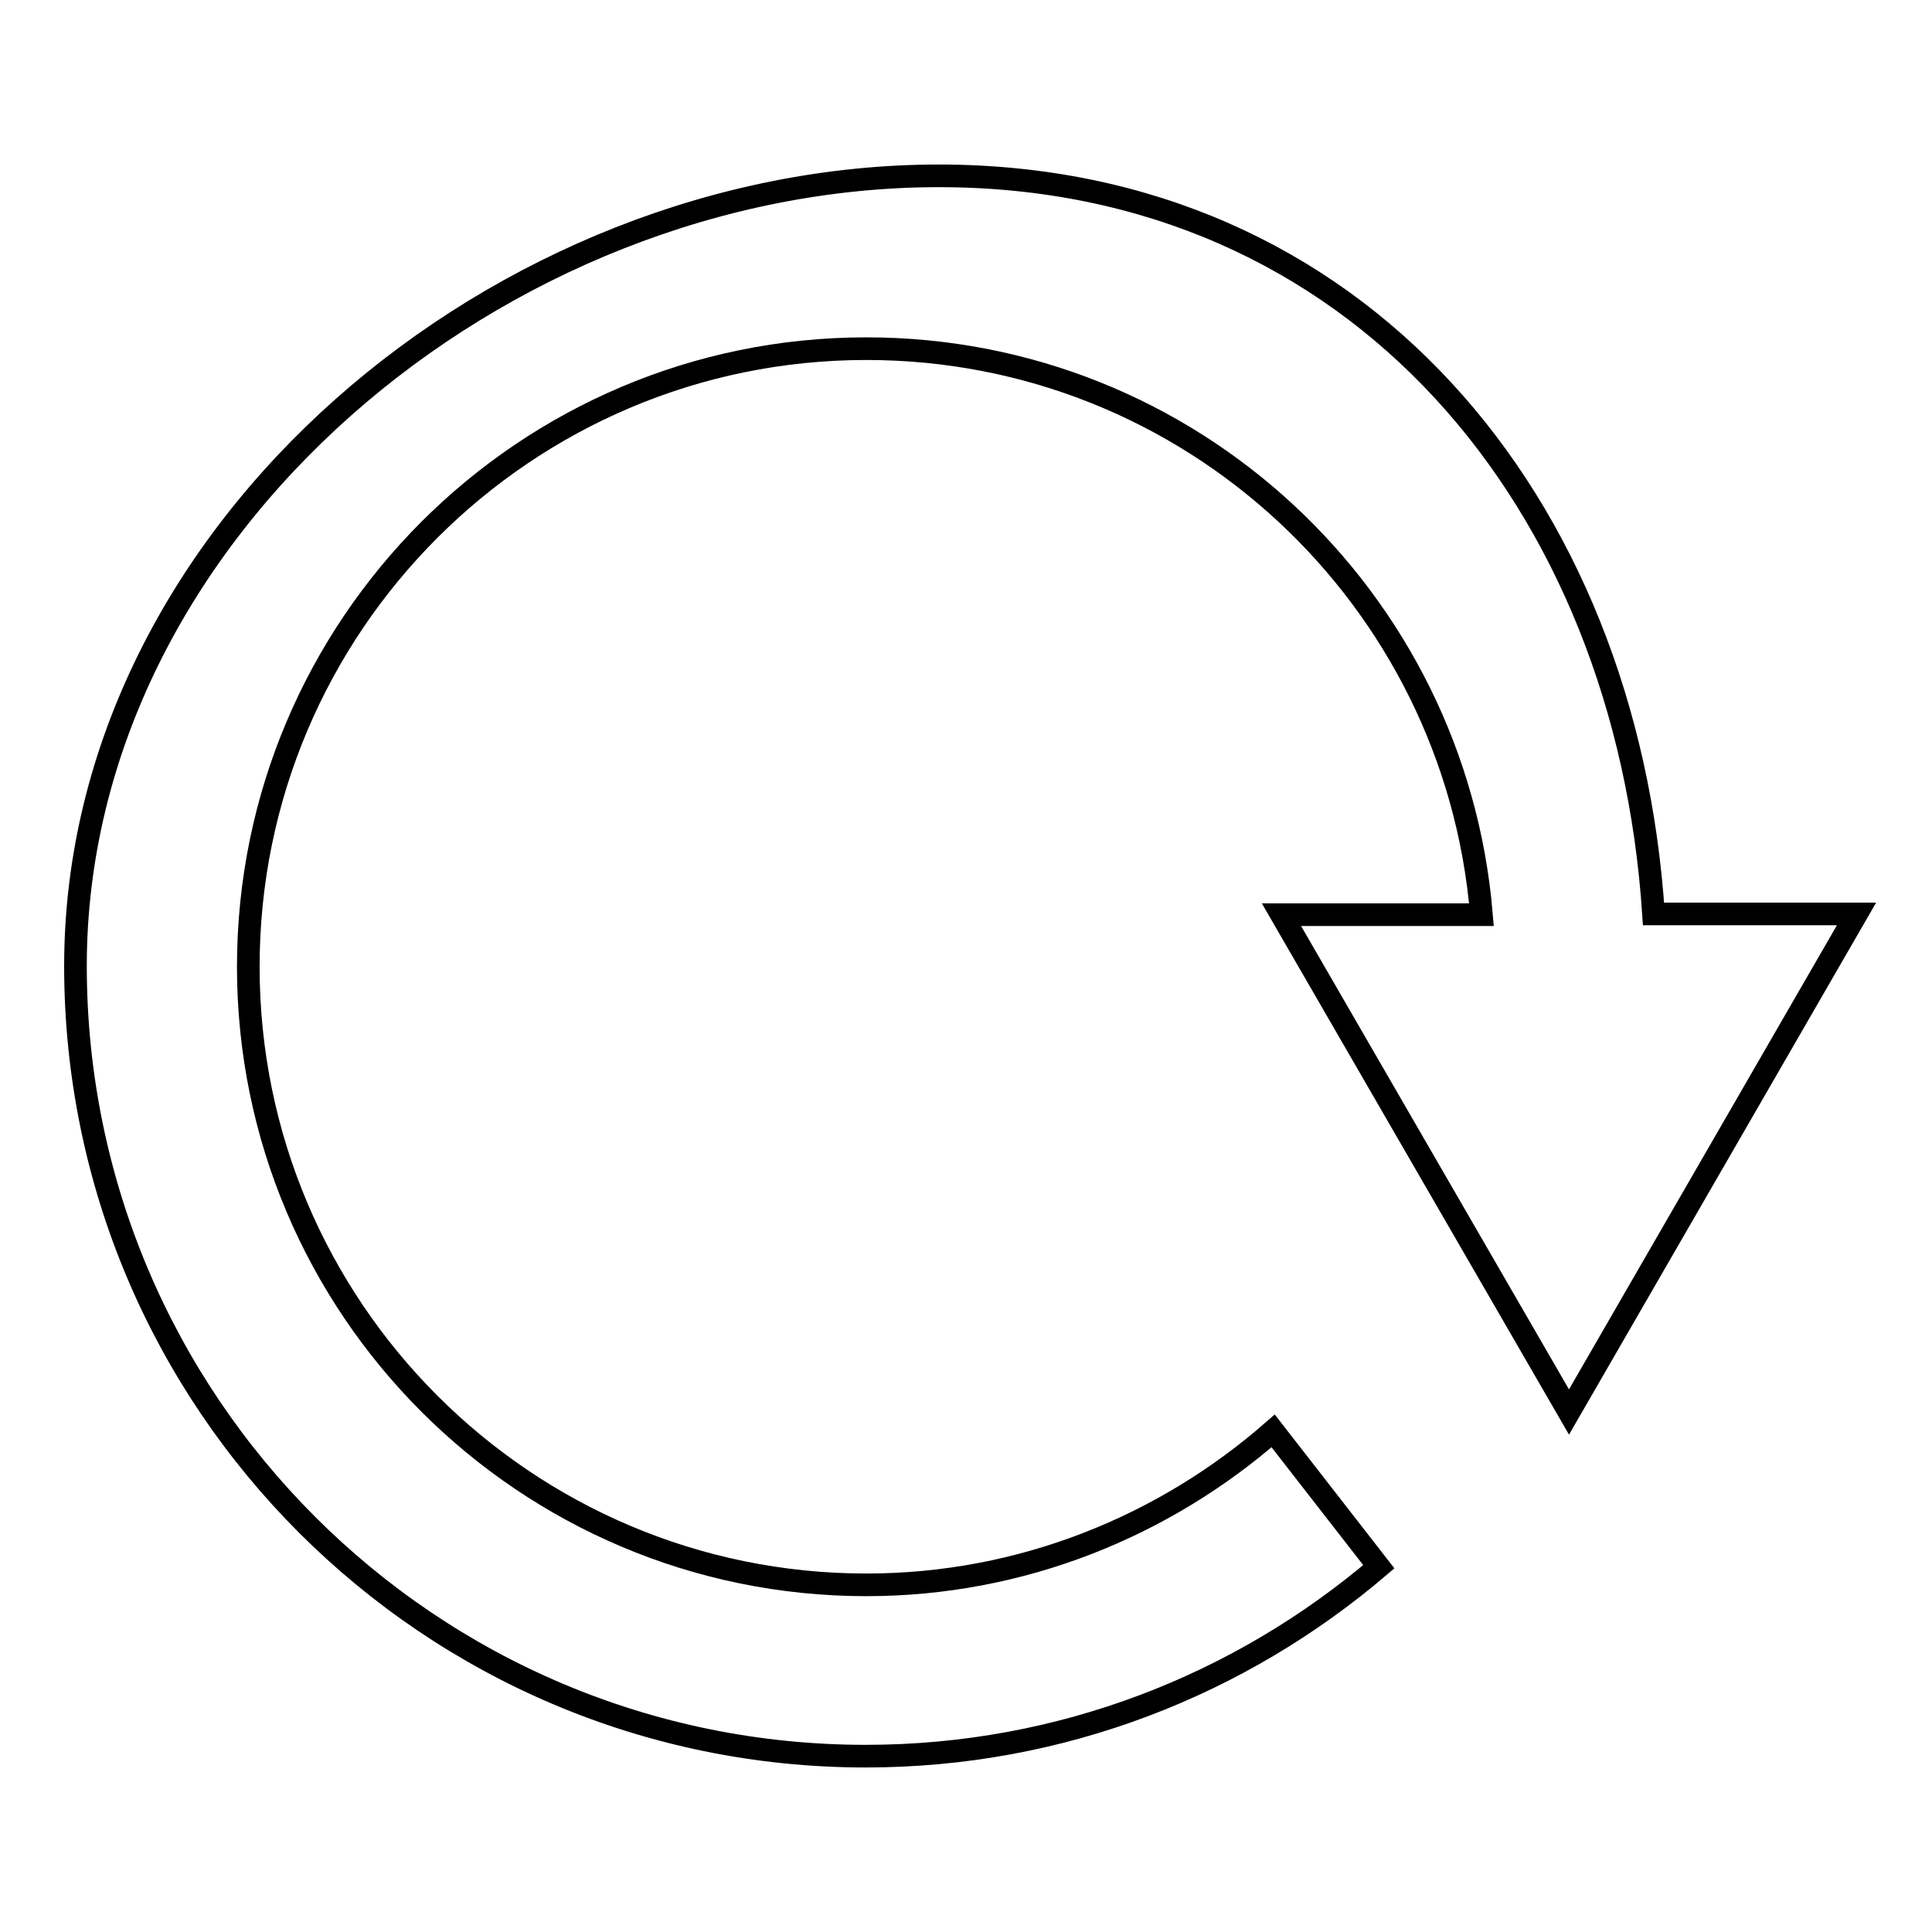 <?xml version="1.0" encoding="utf-8"?>
<!-- Svg Vector Icons : http://www.onlinewebfonts.com/icon -->
<!DOCTYPE svg PUBLIC "-//W3C//DTD SVG 1.1//EN" "http://www.w3.org/Graphics/SVG/1.1/DTD/svg11.dtd">
<svg version="1.1" xmlns="http://www.w3.org/2000/svg" xmlns:xlink="http://www.w3.org/1999/xlink" x="0px" y="0px" viewBox="0 0 256 256" enable-background="new 0 0 256 256" xml:space="preserve">
<g><g><path stroke-width="3" fill-opacity="0" stroke="#000000"  d="M207.9,187.1l38.1-66h-26.9c-3.6-54.6-39.2-97.8-94.7-97.8C66.5,23.3,10,70.2,10,128c0,57.8,46.9,104.7,104.7,104.7c26,0,49.7-9.5,68-25.1l-14-18c-14.4,12.6-33.3,20.4-53.9,20.4c-45.2,0-81.9-36.7-81.9-81.9c0-45.2,36.7-81.9,81.9-81.9c42.9,0,78,33,81.5,75h-26.5L207.9,187.1z"/></g></g>
</svg>